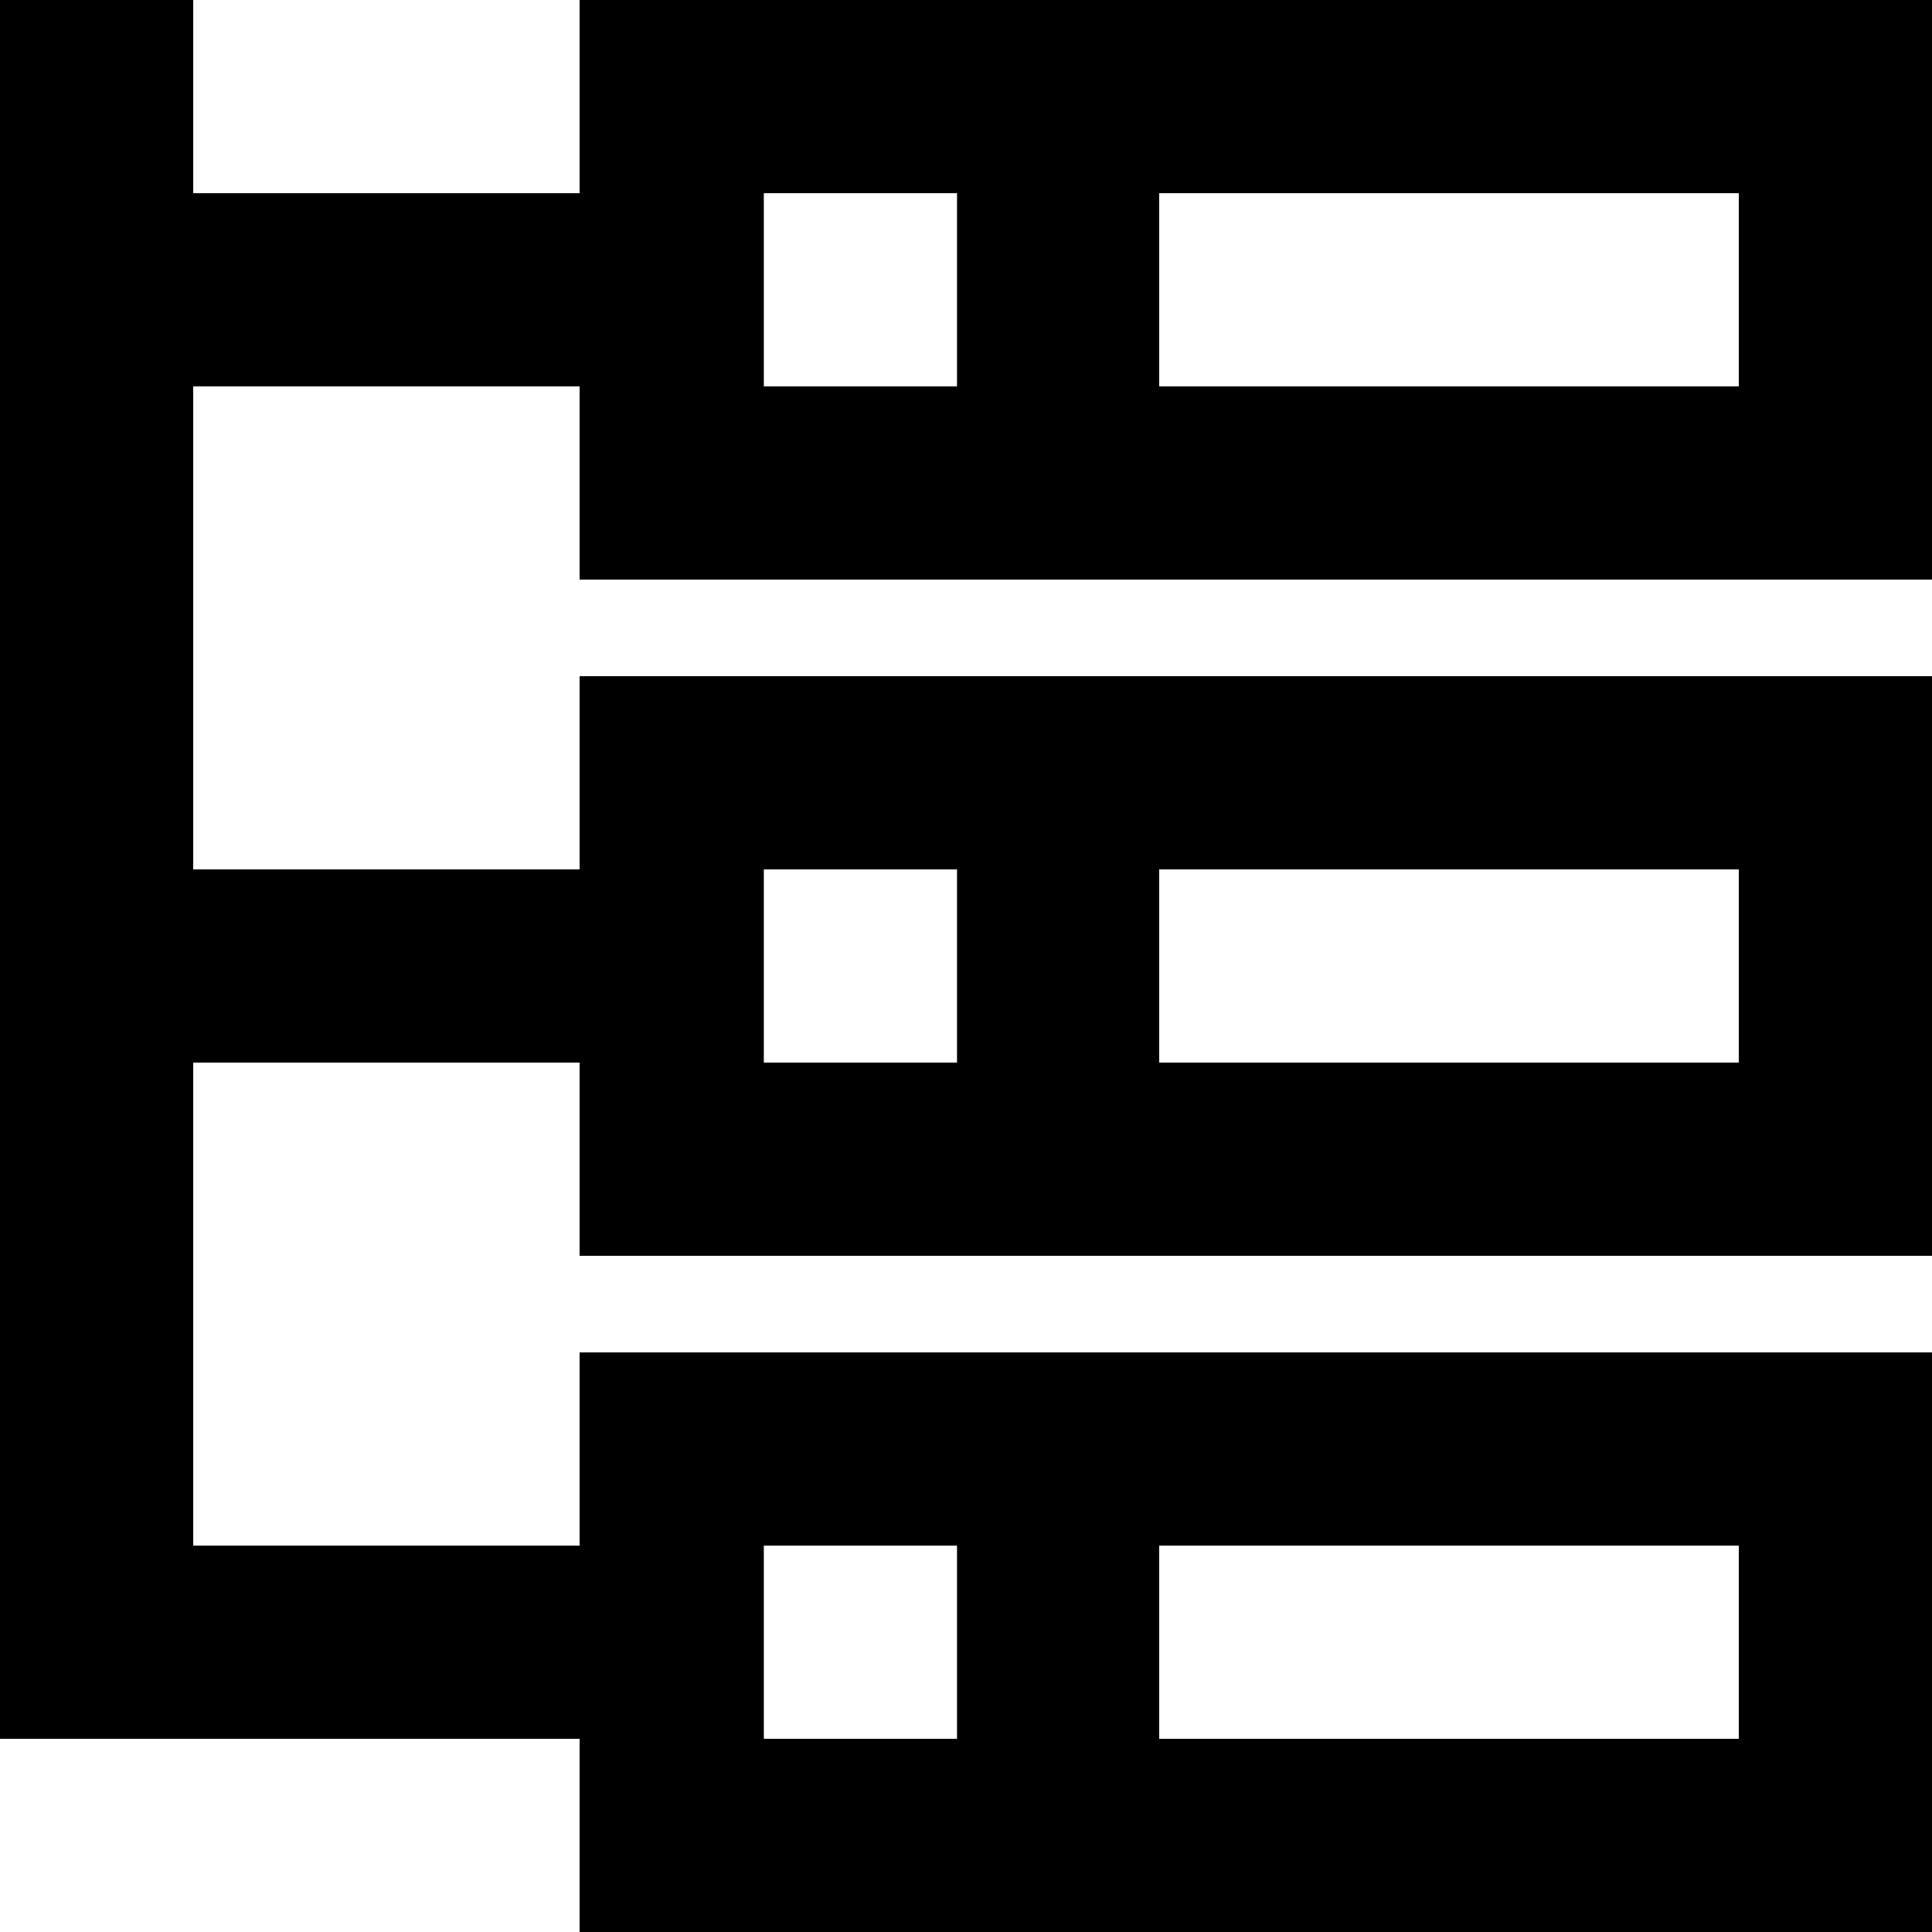 <?xml version="1.0" encoding="UTF-8" standalone="no"?> <svg xmlns="http://www.w3.org/2000/svg" xmlns:xlink="http://www.w3.org/1999/xlink" width="800px" height="800px" viewBox="0 0 20 20" version="1.1"><title>network_3 [#1082]</title><desc>Created with Sketch.</desc><defs> </defs><g id="Page-1" stroke="none" stroke-width="1" fill="none" fill-rule="evenodd"><g id="Dribbble-Light-Preview" transform="translate(-300, -3399)" fill="#000000"><g id="icons" transform="translate(56, 160)"><path d="M251.907,3250 L253.907,3250 L253.907,3248 L251.907,3248 L251.907,3250 Z M256,3250 L262,3250 L262,3248 L256,3248 L256,3250 Z M251.907,3257 L253.907,3257 L253.907,3255 L251.907,3255 L251.907,3257 Z M256,3257 L262,3257 L262,3255 L256,3255 L256,3257 Z M251.907,3243 L253.907,3243 L253.907,3241 L251.907,3241 L251.907,3243 Z M256,3243 L262,3243 L262,3241 L256,3241 L256,3243 Z M264,3245 L264,3239 L250,3239 L250,3241 L246,3241 L246,3239 L244,3239 L244,3257 L250,3257 L250,3259 L264,3259 L264,3253 L250,3253 L250,3255 L246,3255 L246,3250 L250,3250 L250,3252 L264,3252 L264,3246 L250,3246 L250,3248 L246,3248 L246,3243 L250,3243 L250,3245 L264,3245 Z" id="network_3-[#1082]"> </path></g></g></g></svg> 